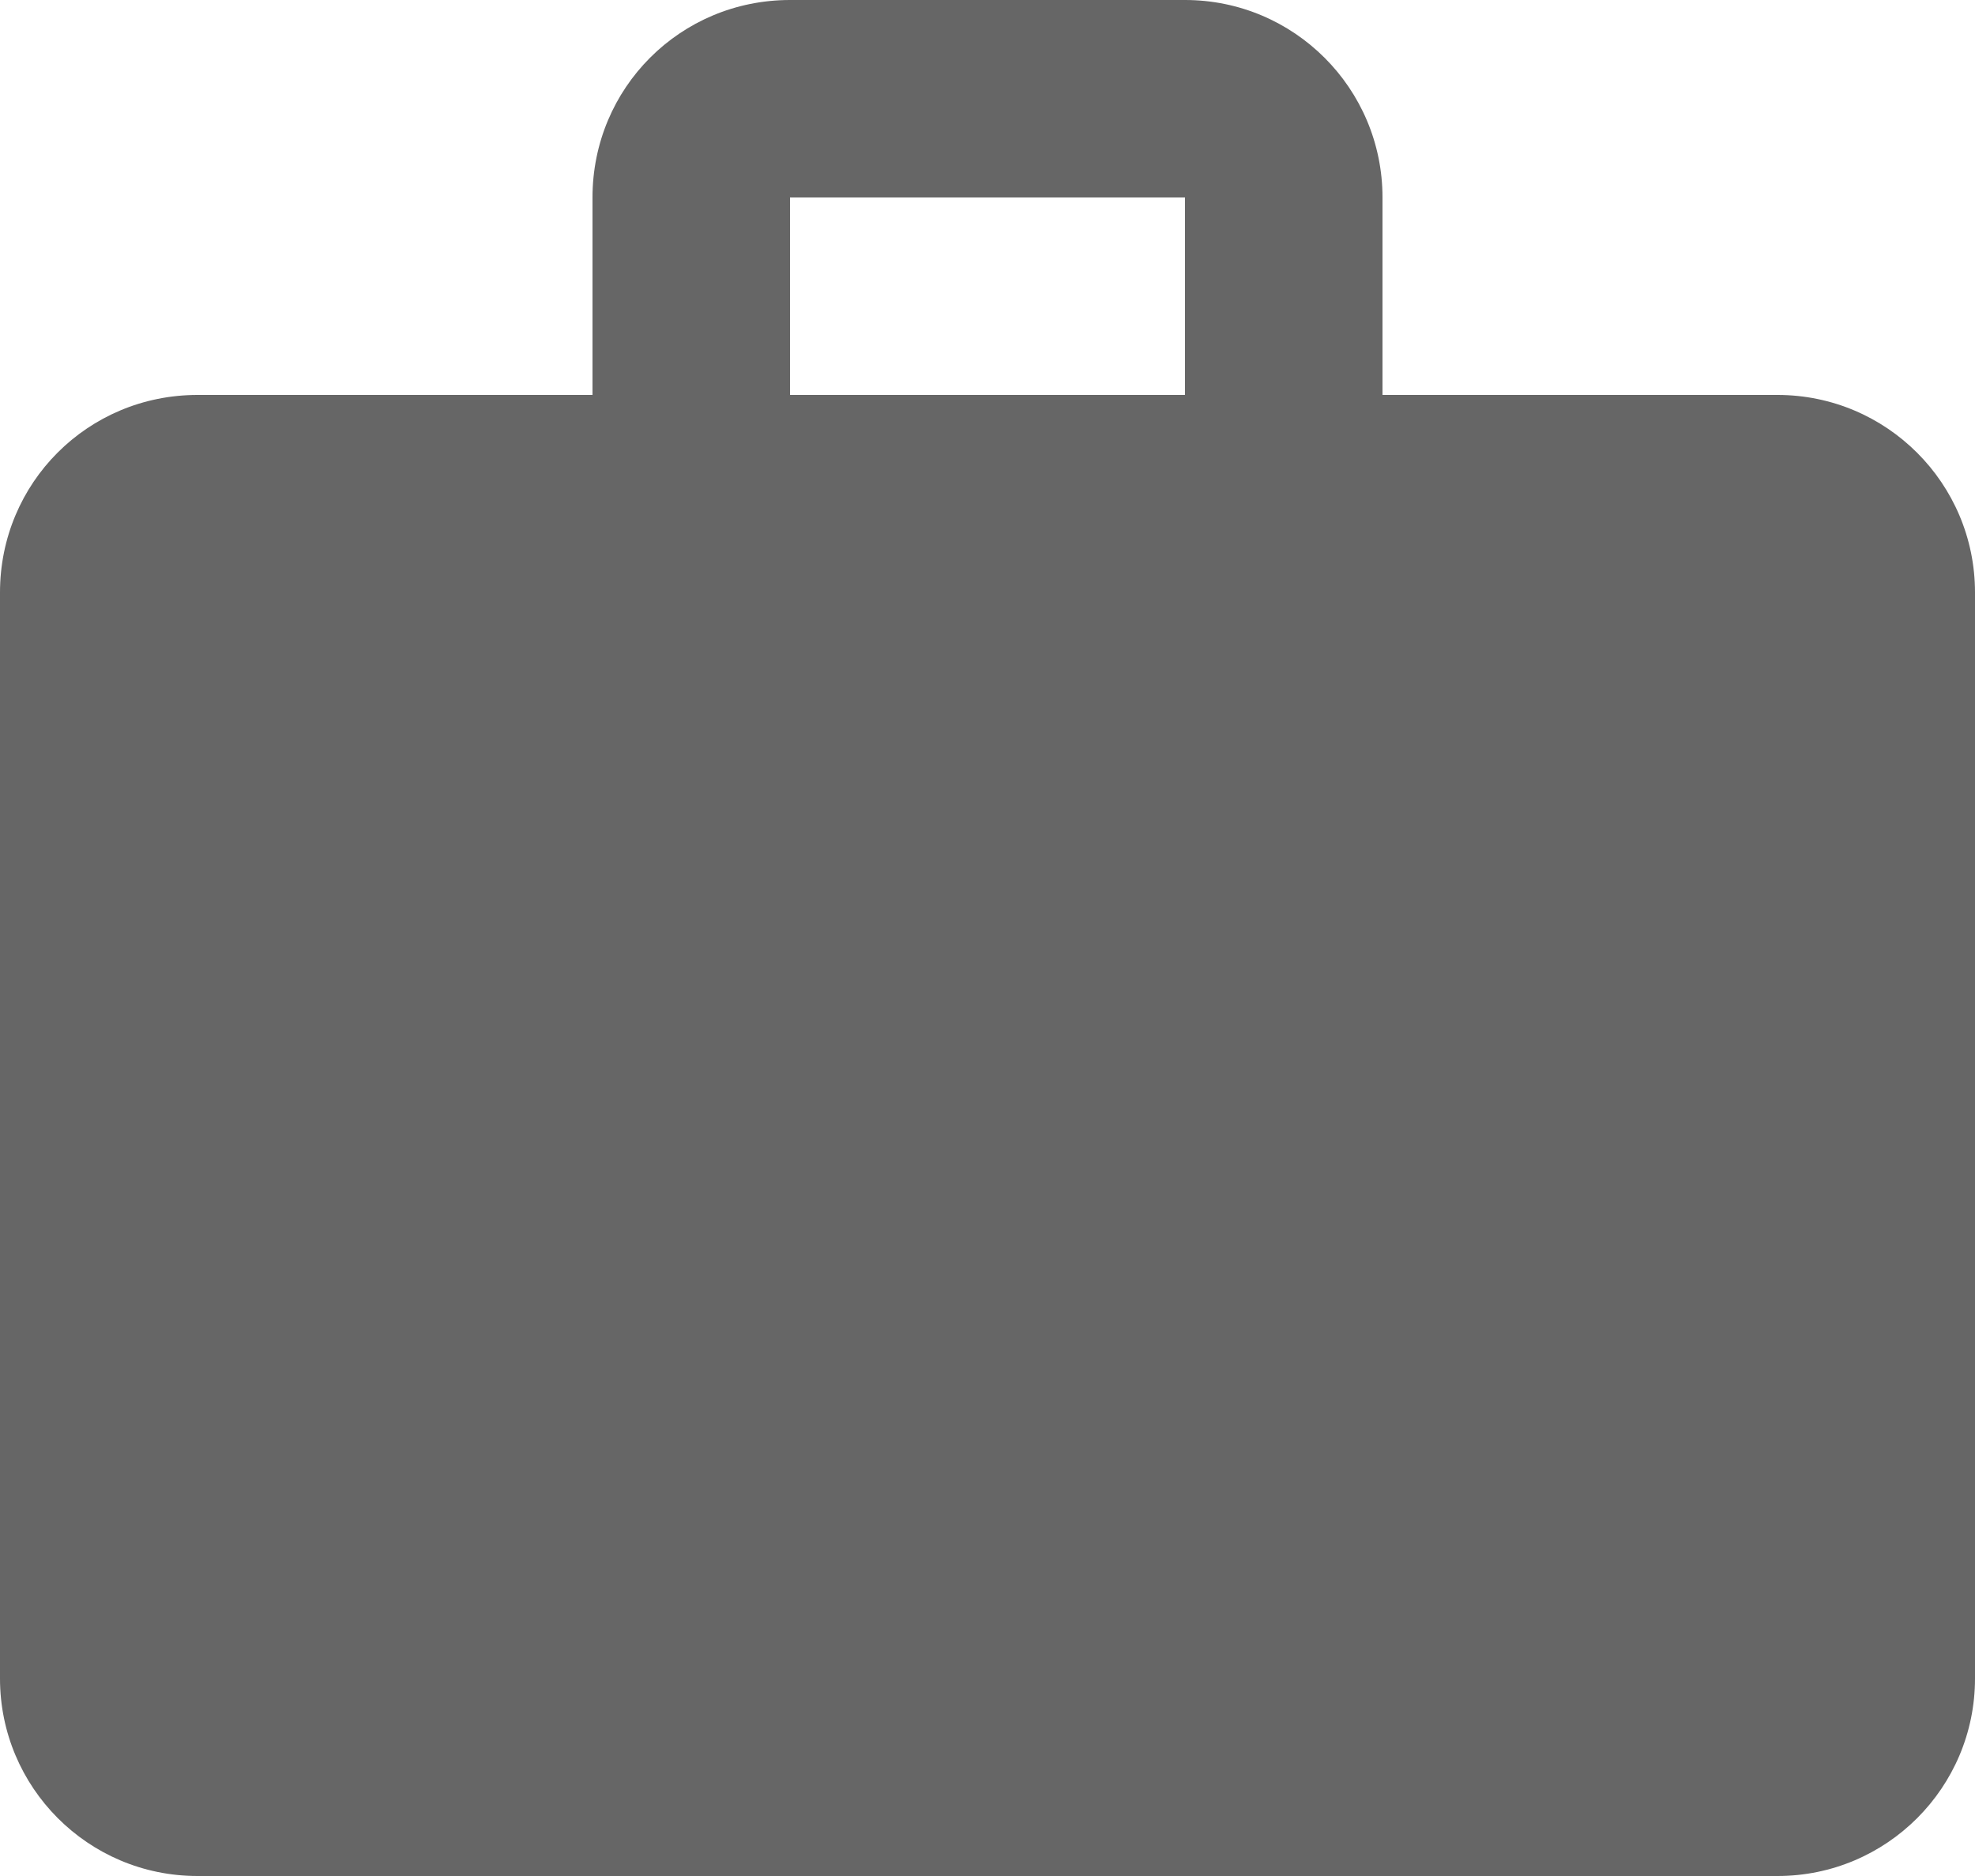 <?xml version="1.0" encoding="UTF-8"?>
<svg width="40px" height="38px" viewBox="0 0 40 38" version="1.1" xmlns="http://www.w3.org/2000/svg" xmlns:xlink="http://www.w3.org/1999/xlink">
    <title>Checkbox-blank-outline Copy</title>
    <g id="Page-1" stroke="none" stroke-width="1" fill="none" fill-rule="evenodd" fill-opacity="0.6">
        <g id="Mein-ADAC---Desktop-Landingpage-nicht-eingeloggt" transform="translate(-1036, -920)" fill="#000000" fill-rule="nonzero">
            <g id="Group" transform="translate(929, 914)">
                <g id="briefcase" transform="translate(107, 6)">
                    <path d="M16,0 L24,0 C26.209,0 28,1.791 28,4 L28,8 L36,8 C38.209,8 40,9.791 40,12 L40,34 C40,36.209 38.209,38 36,38 L4,38 C1.78,38 0,36.2 0,34 L0,12 C0,9.78 1.78,8 4,8 L12,8 L12,4 C12,1.78 13.78,0 16,0 L16,0 Z M24,8 L24,4 L16,4 L16,8 L24,8 Z" id="Shape"></path>
                </g>
            </g>
        </g>
    </g>
</svg>